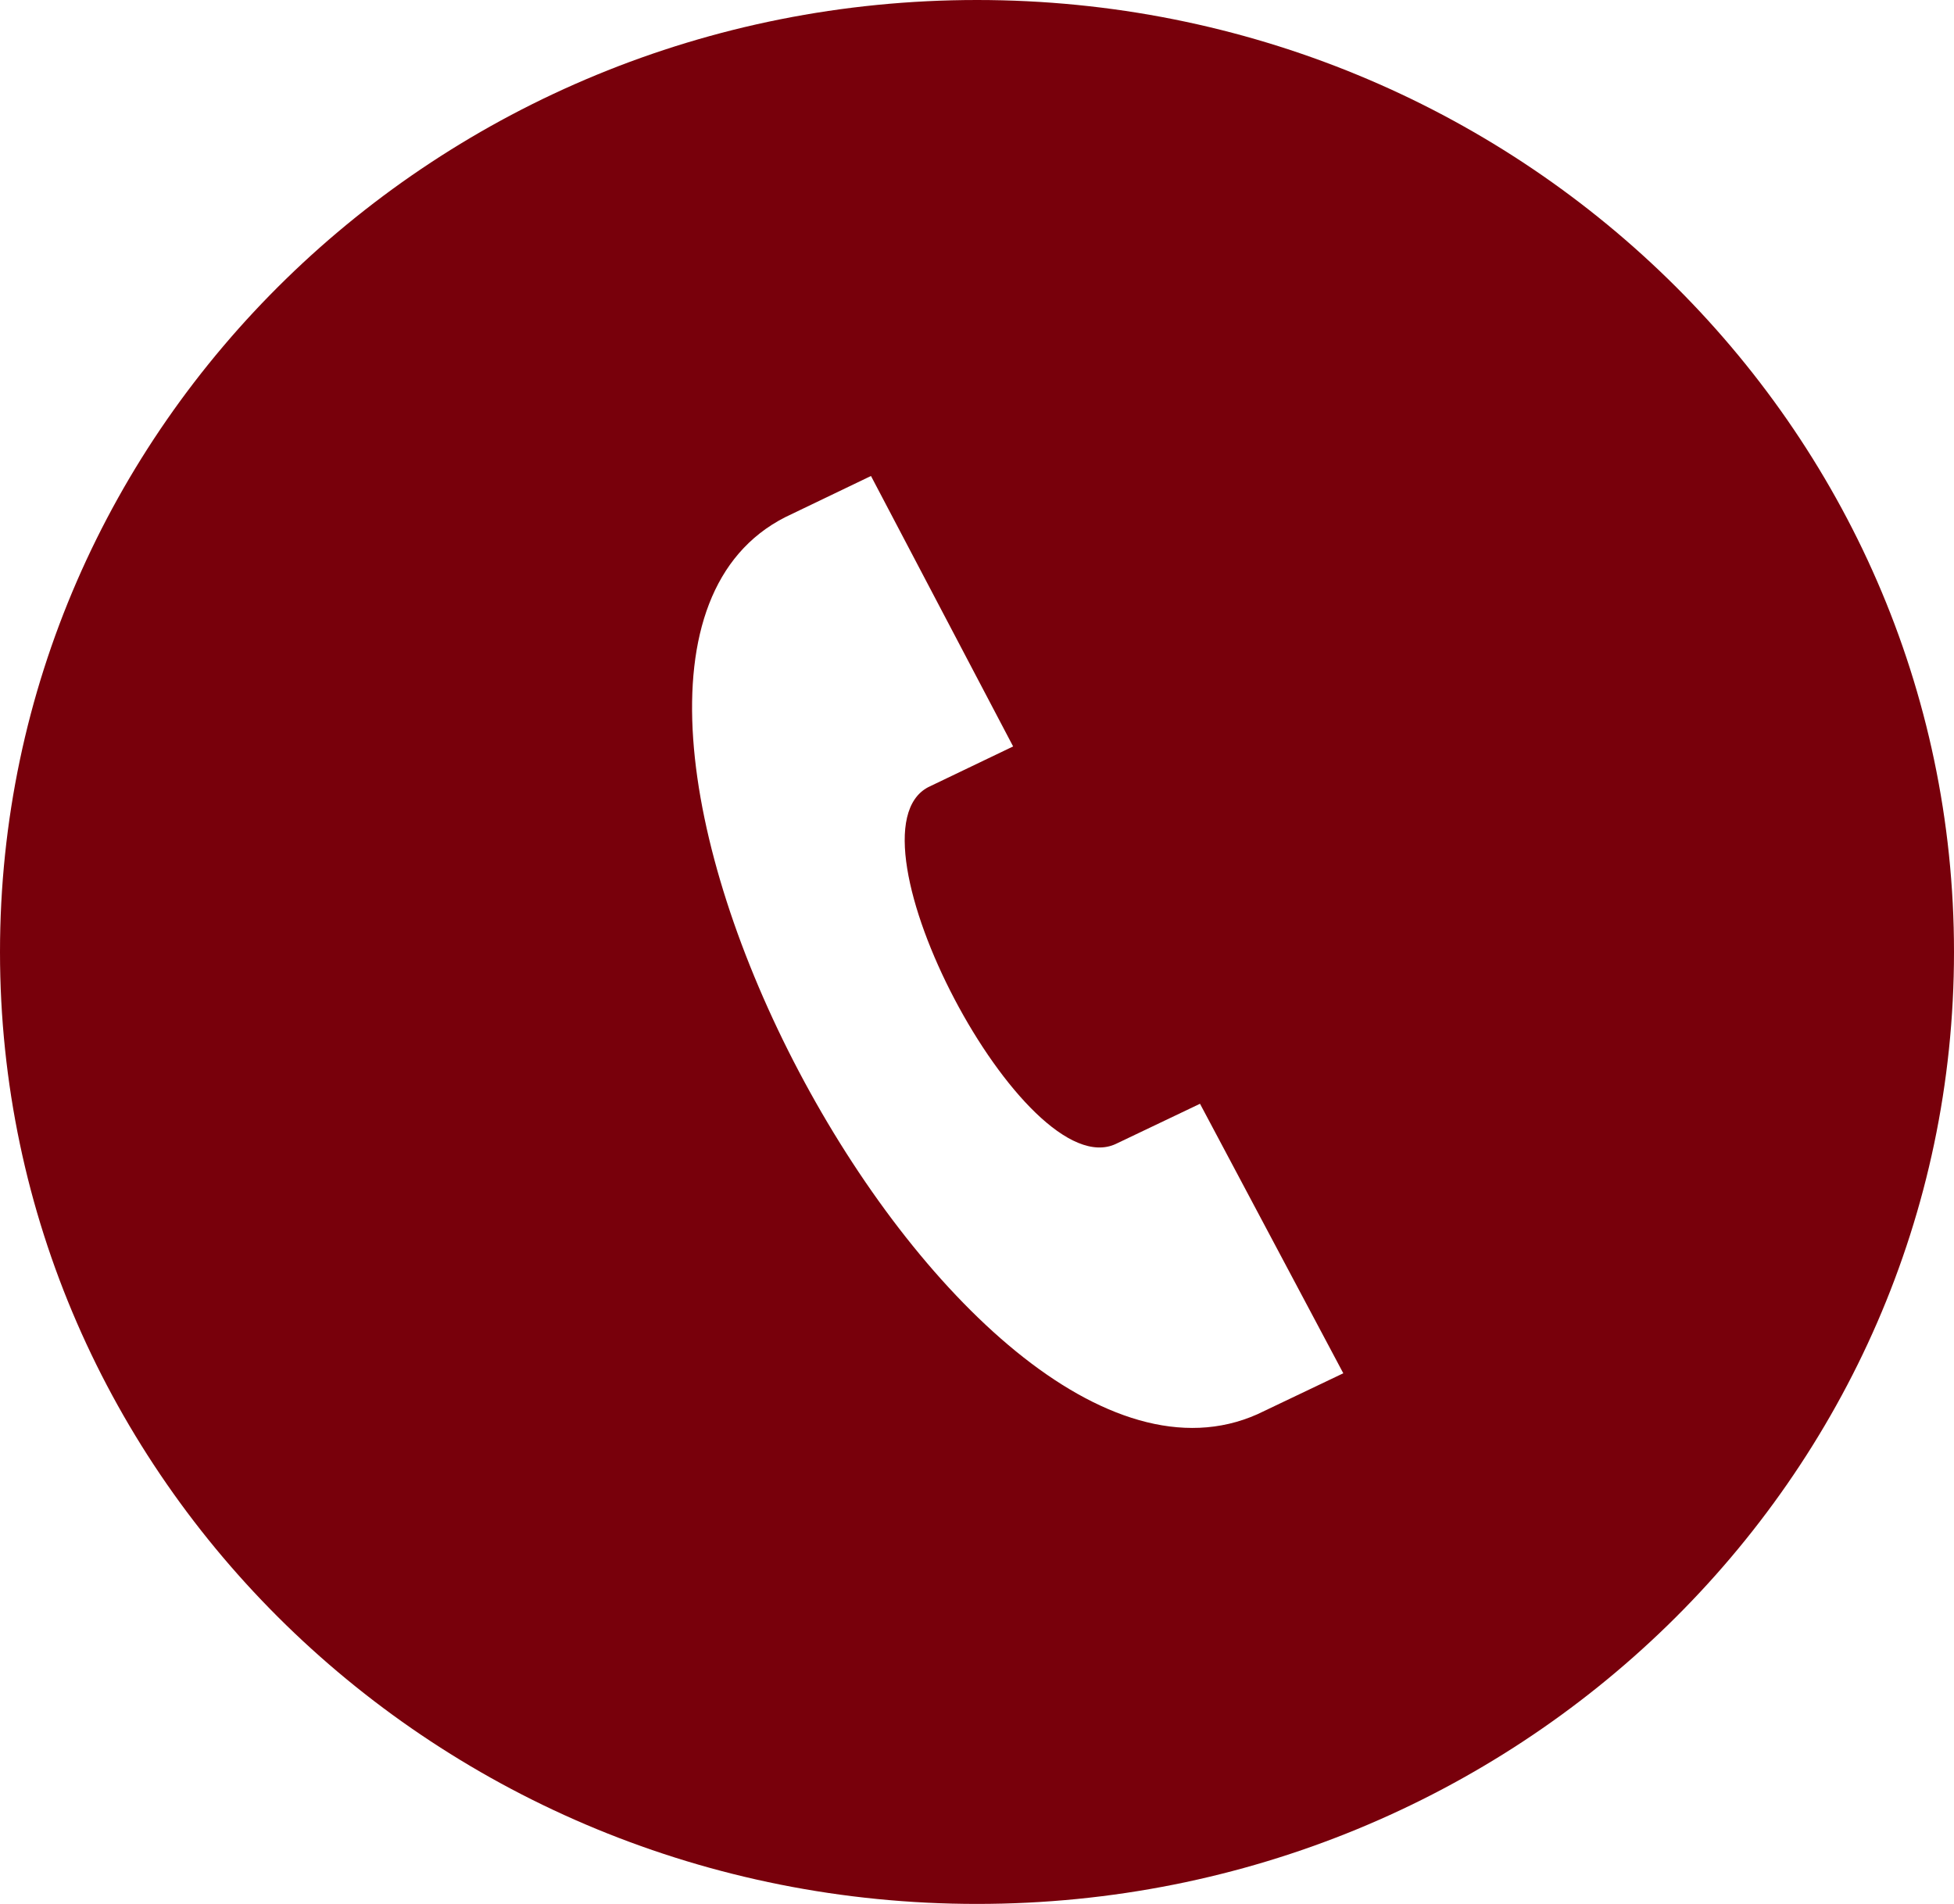 <svg width="39" height="38" viewBox="0 0 39 38" fill="none" xmlns="http://www.w3.org/2000/svg">
<path d="M19.5 0C8.731 0 0 8.507 0 19C0 29.493 8.731 38 19.5 38C30.269 38 39 29.493 39 19C39 8.507 30.269 0 19.5 0ZM25.098 28.226C19.112 30.892 9.822 13.295 15.673 10.322L17.384 9.5L20.221 14.898L18.528 15.71C16.749 16.639 20.454 23.69 22.274 22.83L23.951 22.03L26.811 27.409L25.098 28.226Z" fill="#78000B"/>
</svg>
